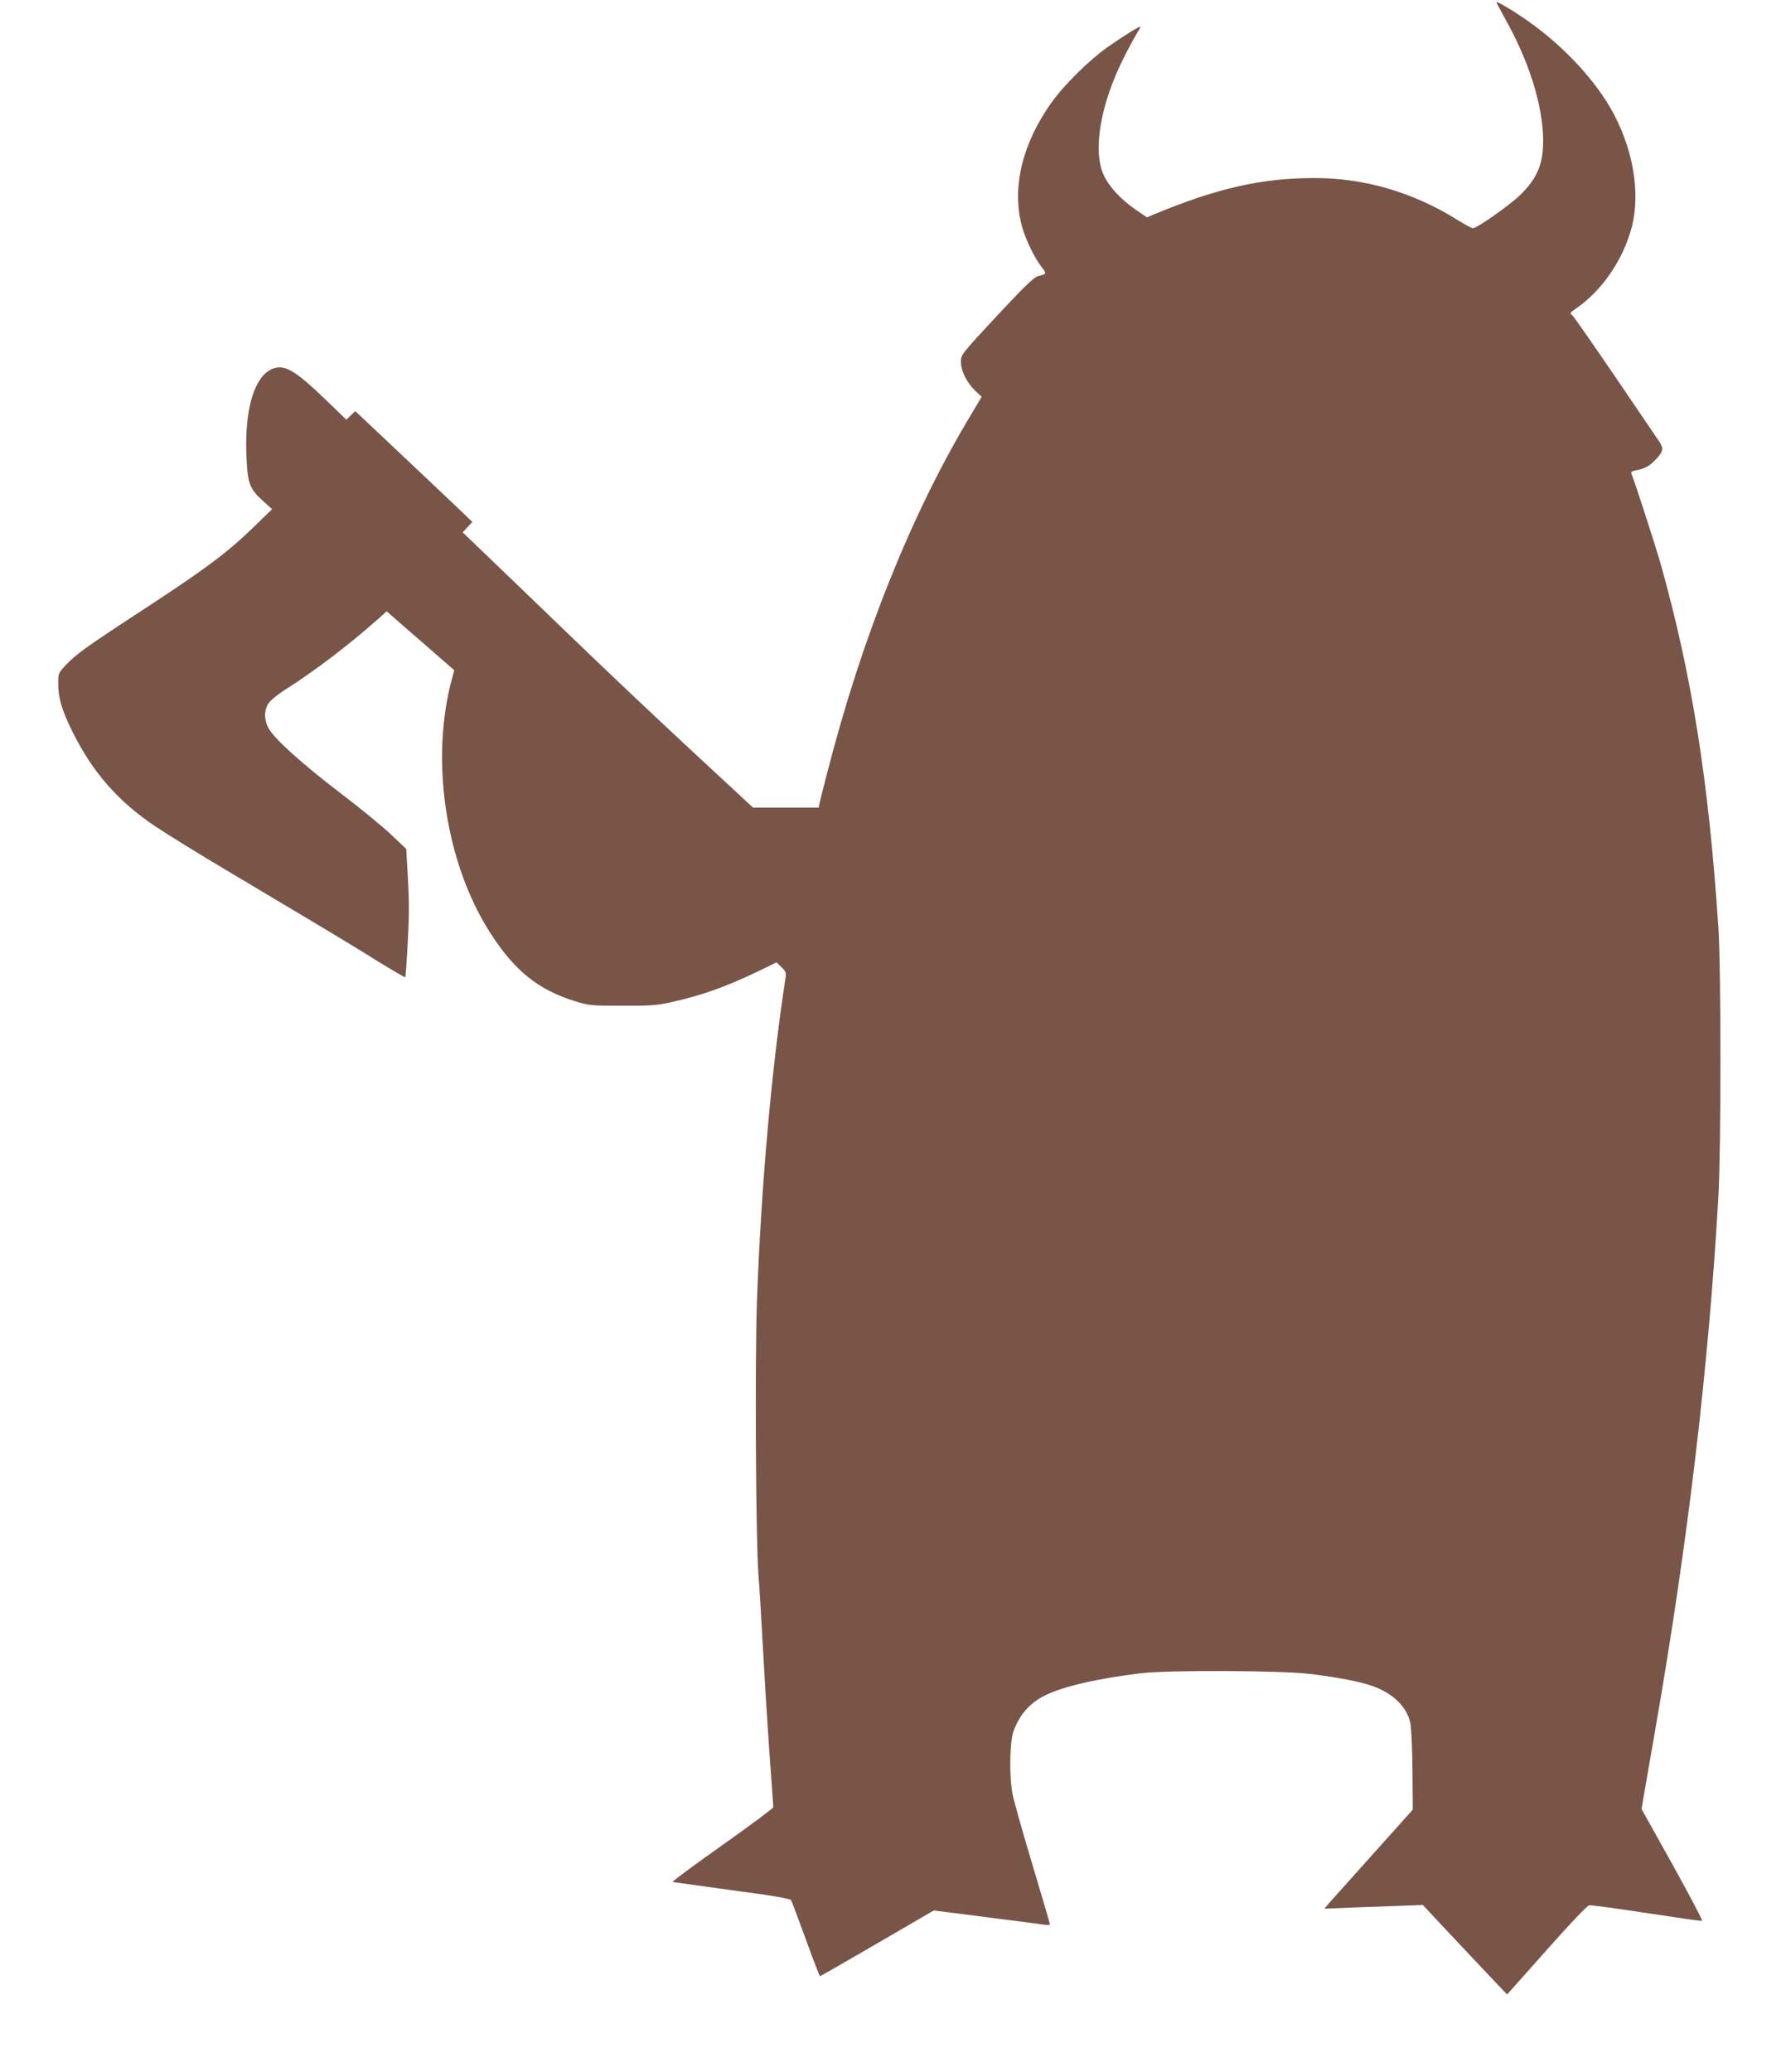 <?xml version="1.0" standalone="no"?>
<!DOCTYPE svg PUBLIC "-//W3C//DTD SVG 20010904//EN"
 "http://www.w3.org/TR/2001/REC-SVG-20010904/DTD/svg10.dtd">
<svg version="1.0" xmlns="http://www.w3.org/2000/svg"
 width="1104pt" height="1280pt" viewBox="0 0 1104 1280"
 preserveAspectRatio="xMidYMid meet">
<g transform="translate(0,1280) scale(0.1,-0.1)"
fill="#795548" stroke="none">
<path d="M9250 12786 c0 -3 27 -53 60 -113 158 -284 242 -578 227 -794 -7
-110 -46 -190 -135 -279 -64 -64 -271 -210 -298 -210 -7 0 -50 23 -96 52 -275
171 -573 258 -882 258 -327 0 -601 -62 -994 -225 l-42 -18 -69 47 c-91 62
-166 143 -198 213 -70 152 -21 438 122 723 31 62 68 130 81 151 13 21 24 41
24 44 0 8 -105 -57 -202 -125 -114 -80 -274 -238 -350 -346 -179 -252 -243
-519 -183 -755 21 -80 74 -193 120 -254 37 -48 37 -47 -21 -62 -23 -6 -87 -68
-253 -246 -220 -237 -221 -238 -221 -283 0 -56 35 -126 88 -178 l40 -38 -67
-112 c-366 -608 -674 -1374 -889 -2216 -22 -85 -43 -167 -46 -182 l-6 -28
-203 0 -202 0 -110 102 c-452 417 -774 721 -1302 1231 l-383 368 30 32 30 32
-33 32 c-17 17 -180 171 -361 342 l-330 311 -27 -26 -28 -27 -138 133 c-148
142 -217 190 -273 190 -137 0 -220 -216 -207 -540 7 -174 18 -208 98 -281 l61
-55 -124 -120 c-159 -153 -291 -251 -667 -497 -353 -230 -420 -278 -484 -346
-46 -49 -47 -52 -47 -113 0 -92 22 -167 90 -303 125 -250 282 -429 515 -584
77 -51 284 -179 460 -283 176 -105 415 -247 530 -316 116 -69 286 -172 378
-230 93 -57 170 -102 172 -100 2 1 9 95 15 208 9 153 10 253 2 395 l-11 190
-92 87 c-50 48 -190 163 -311 255 -238 181 -417 342 -450 407 -26 52 -26 105
0 148 12 19 56 56 107 88 184 117 387 272 573 436 l52 47 23 -20 c12 -11 106
-93 209 -182 l186 -162 -14 -52 c-136 -500 -41 -1136 234 -1567 150 -236 299
-356 527 -426 85 -27 101 -28 290 -28 172 -1 214 2 304 22 189 42 330 92 534
189 l117 57 31 -30 c26 -25 30 -34 25 -64 -86 -556 -151 -1283 -177 -2000 -13
-367 -7 -1489 9 -1685 6 -71 18 -269 27 -440 9 -170 27 -463 40 -650 14 -187
25 -345 25 -351 0 -6 -142 -112 -316 -235 -174 -123 -312 -225 -306 -227 5 -1
170 -24 366 -51 246 -32 360 -52 366 -61 4 -7 45 -116 91 -242 45 -125 85
-228 88 -228 3 0 163 92 354 203 l349 203 331 -42 c183 -24 344 -44 360 -47
15 -2 27 0 27 4 0 4 -49 171 -109 371 -60 200 -115 395 -122 433 -21 109 -18
318 5 385 36 103 99 176 194 224 108 55 329 106 597 138 172 20 870 17 1047
-5 179 -22 319 -50 390 -77 123 -46 206 -129 226 -227 6 -27 12 -157 13 -291
l2 -243 -234 -261 c-129 -144 -252 -281 -274 -306 l-39 -45 169 7 c94 3 231 8
305 11 l135 5 145 -155 c80 -85 197 -209 260 -276 l116 -122 244 274 c149 168
251 275 264 277 12 2 171 -20 355 -48 183 -28 337 -50 342 -48 5 2 -77 158
-182 347 l-192 344 32 186 c18 102 43 247 56 322 199 1145 327 2226 387 3274
17 300 17 1407 0 1665 -60 907 -164 1560 -357 2247 -31 108 -158 503 -180 554
-5 13 2 18 32 24 50 9 82 27 119 67 45 47 49 68 21 109 -13 19 -135 198 -271
399 -137 201 -256 372 -266 381 -17 14 -16 17 18 40 163 110 296 304 349 507
56 219 5 498 -134 738 -118 201 -320 409 -544 559 -84 57 -159 99 -159 91z"/>
</g>
</svg>
